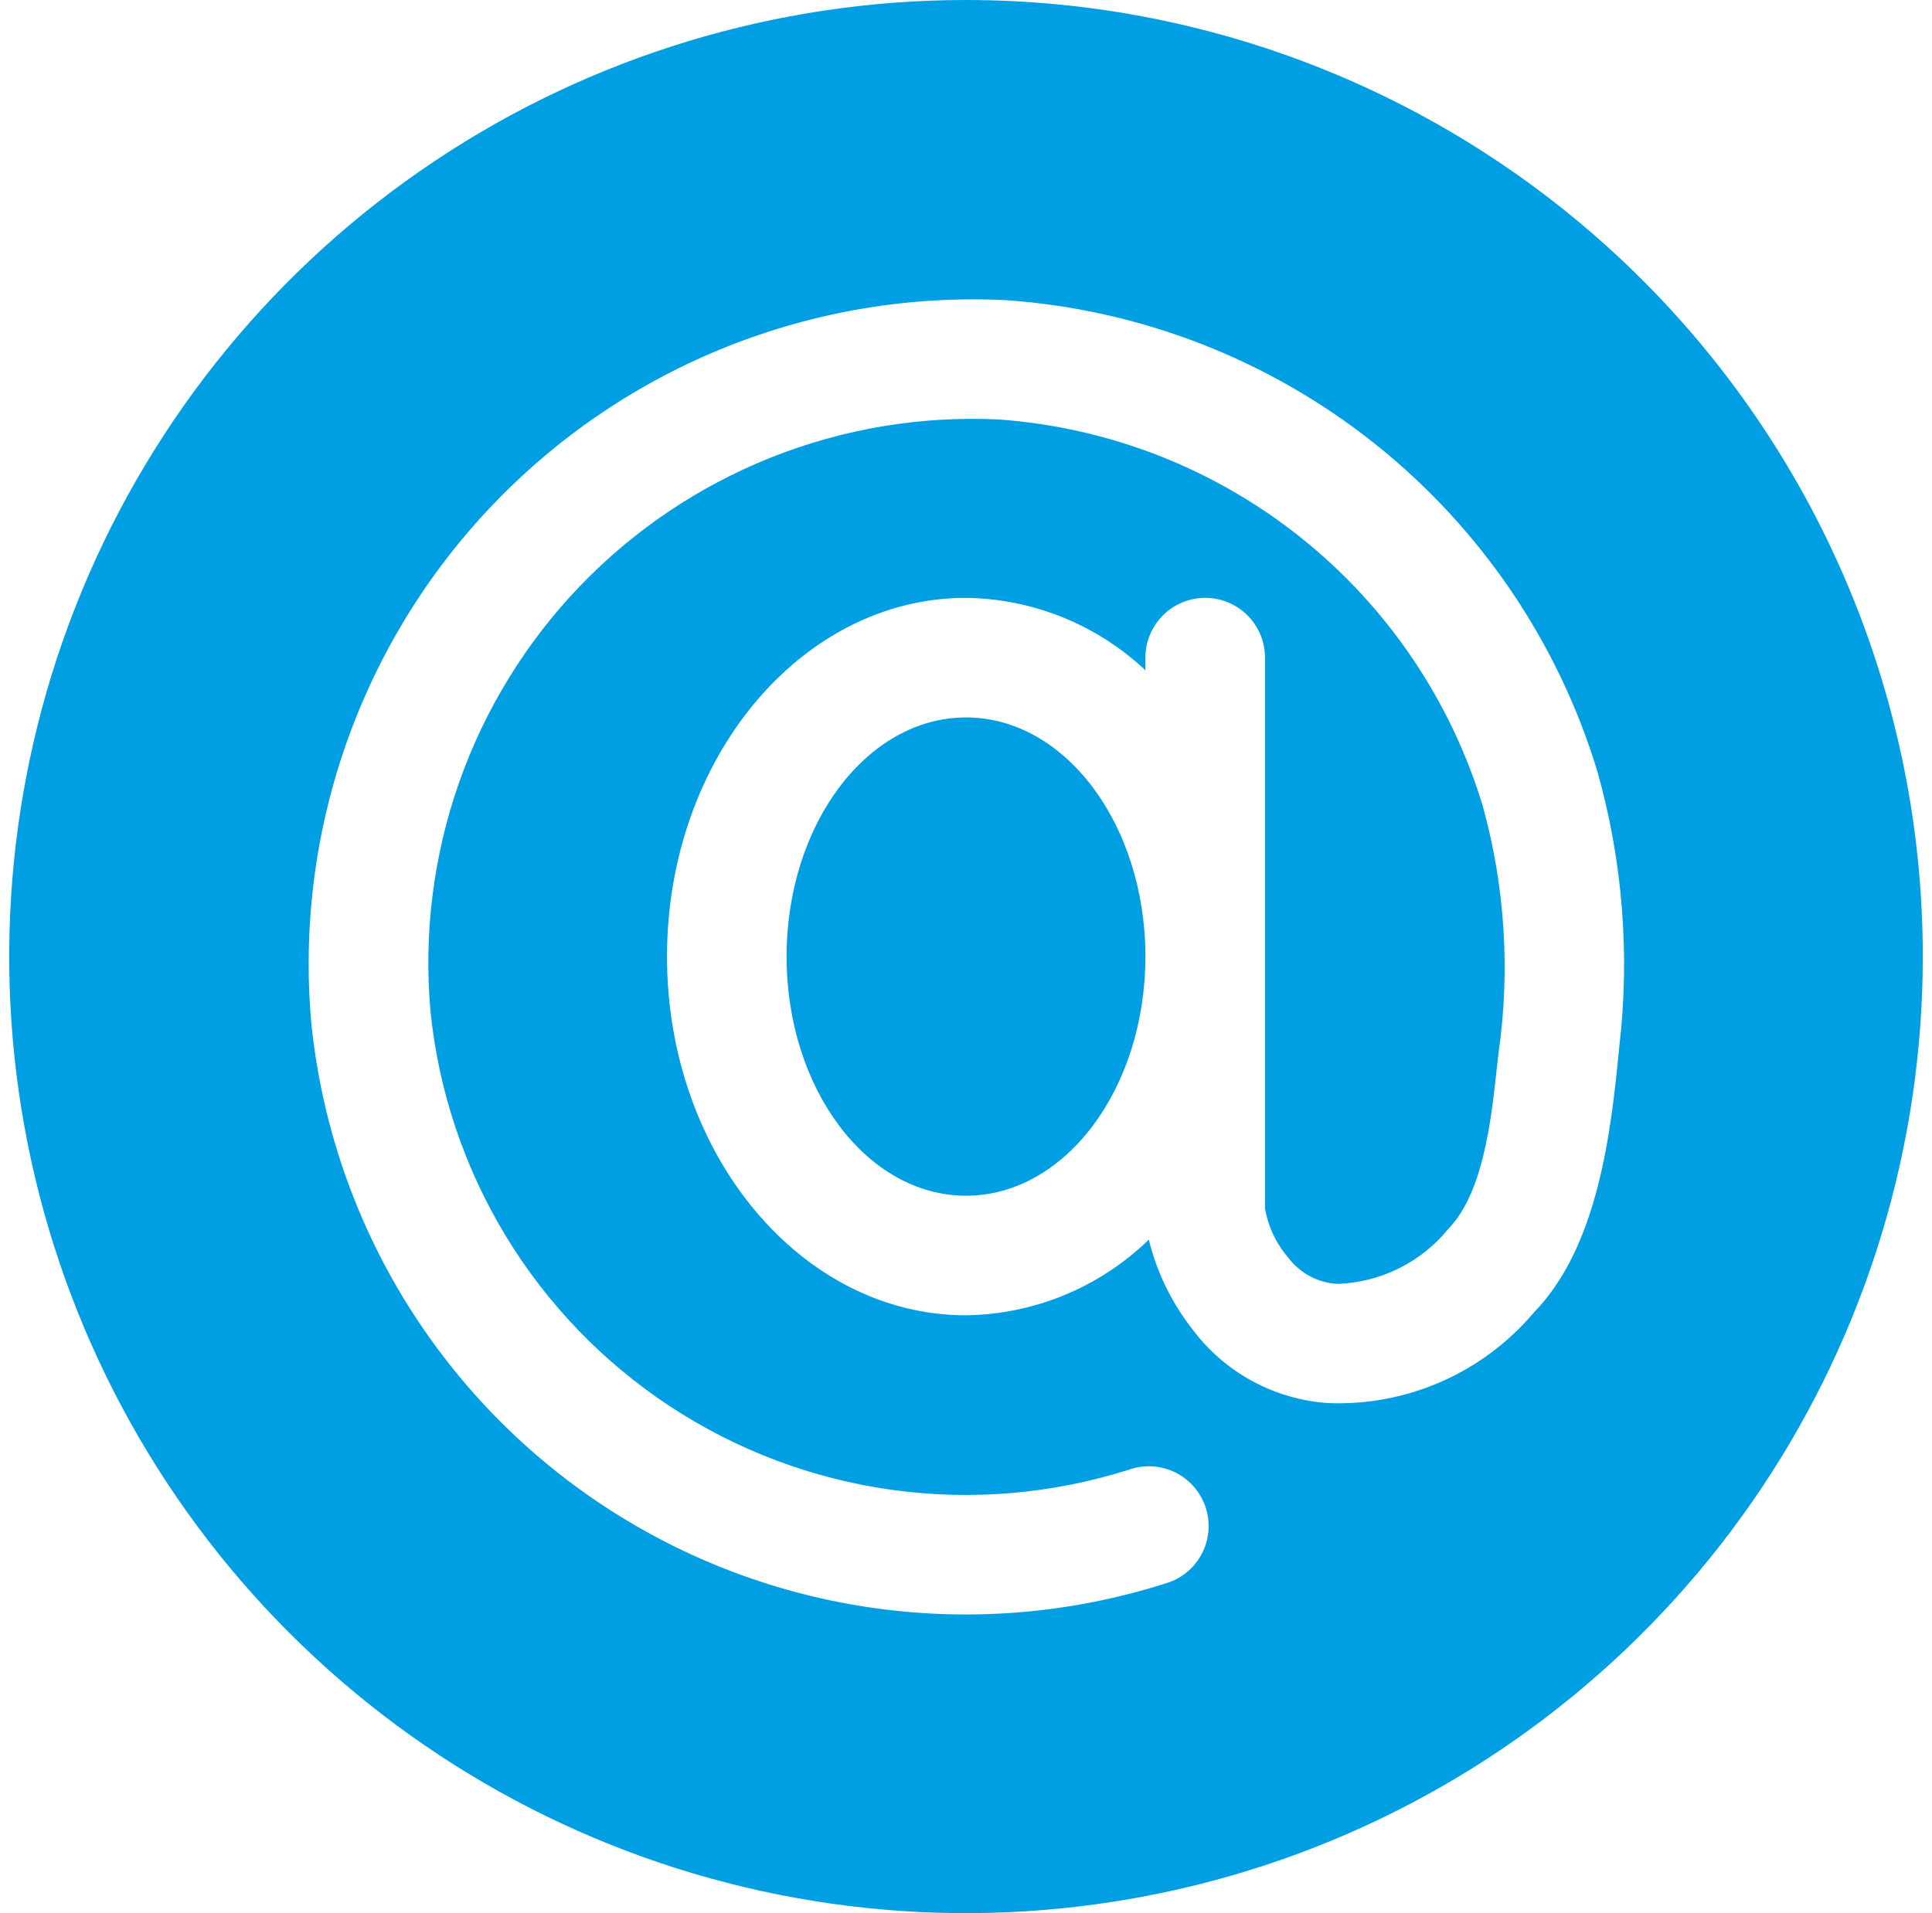 <?xml version="1.0" encoding="UTF-8"?> <svg xmlns="http://www.w3.org/2000/svg" width="105" height="104" viewBox="0 0 105 104" fill="none"><g clip-path="url(#clip0_1020_9692)"><path d="M52.5 65C57.885 65 62.25 59.18 62.25 52C62.25 44.82 57.885 39 52.5 39C47.115 39 42.75 44.82 42.75 52C42.75 59.18 47.115 65 52.5 65Z" fill="#009FE3"></path><path d="M52.5 0C42.215 0 32.162 3.05 23.61 8.764C15.059 14.477 8.394 22.599 4.458 32.1C0.523 41.602 -0.507 52.058 1.499 62.145C3.506 72.232 8.458 81.497 15.73 88.77C23.003 96.042 32.268 100.994 42.355 103.001C52.442 105.007 62.898 103.977 72.4 100.042C81.901 96.106 90.023 89.441 95.737 80.89C101.45 72.338 104.5 62.285 104.5 52C104.5 38.209 99.022 24.982 89.27 15.23C79.518 5.479 66.291 0 52.5 0ZM88 56.94C87.555 61.63 86.83 67.785 83.372 71.338C82.01 72.954 80.297 74.24 78.364 75.095C76.43 75.951 74.327 76.354 72.215 76.274C70.744 76.18 69.312 75.764 68.02 75.056C66.729 74.347 65.609 73.363 64.74 72.173C63.646 70.757 62.861 69.127 62.435 67.389C59.77 69.978 56.215 71.449 52.5 71.5C43.54 71.5 36.25 62.754 36.25 52C36.25 41.246 43.54 32.5 52.5 32.5C56.128 32.546 59.607 33.951 62.25 36.436V35.75C62.25 34.888 62.592 34.061 63.202 33.452C63.811 32.842 64.638 32.5 65.5 32.5C66.362 32.5 67.189 32.842 67.798 33.452C68.408 34.061 68.75 34.888 68.75 35.75V65.695C68.926 66.692 69.368 67.622 70.031 68.386C70.347 68.802 70.75 69.144 71.212 69.387C71.674 69.63 72.184 69.769 72.705 69.794C73.862 69.752 74.997 69.463 76.034 68.947C77.07 68.431 77.984 67.699 78.715 66.8C80.804 64.656 81.116 60.053 81.435 57.291C82.085 52.801 81.799 48.226 80.596 43.852C78.858 38.09 75.41 32.991 70.709 29.232C66.007 25.473 60.275 23.23 54.271 22.802C50.051 22.599 45.836 23.304 41.91 24.867C37.985 26.431 34.44 28.817 31.514 31.866C28.589 34.915 26.351 38.555 24.95 42.541C23.55 46.528 23.02 50.768 23.396 54.977C23.836 59.302 25.235 63.475 27.49 67.192C29.745 70.908 32.801 74.075 36.434 76.463C40.068 78.85 44.188 80.397 48.494 80.992C52.801 81.587 57.186 81.214 61.33 79.901C61.742 79.752 62.181 79.688 62.618 79.712C63.056 79.737 63.484 79.85 63.877 80.044C64.27 80.238 64.62 80.51 64.905 80.843C65.19 81.176 65.405 81.563 65.537 81.981C65.668 82.4 65.714 82.84 65.671 83.276C65.628 83.712 65.497 84.135 65.286 84.52C65.075 84.904 64.789 85.242 64.444 85.513C64.1 85.784 63.704 85.982 63.28 86.096C58.213 87.7 52.852 88.155 47.588 87.426C42.323 86.698 37.287 84.805 32.846 81.885C28.405 78.965 24.671 75.091 21.916 70.546C19.161 66.001 17.454 60.899 16.919 55.611C16.459 50.47 17.107 45.29 18.818 40.42C20.529 35.55 23.263 31.104 26.838 27.38C30.412 23.657 34.743 20.742 39.538 18.834C44.334 16.925 49.483 16.066 54.639 16.315C61.966 16.82 68.968 19.541 74.714 24.117C80.46 28.692 84.68 34.906 86.814 41.935C88.192 46.81 88.595 51.909 88 56.94Z" fill="#009FE3"></path></g><defs><clipPath id="clip0_1020_9692"><rect width="104" height="104" fill="white" transform="translate(0.5)"></rect></clipPath></defs></svg> 